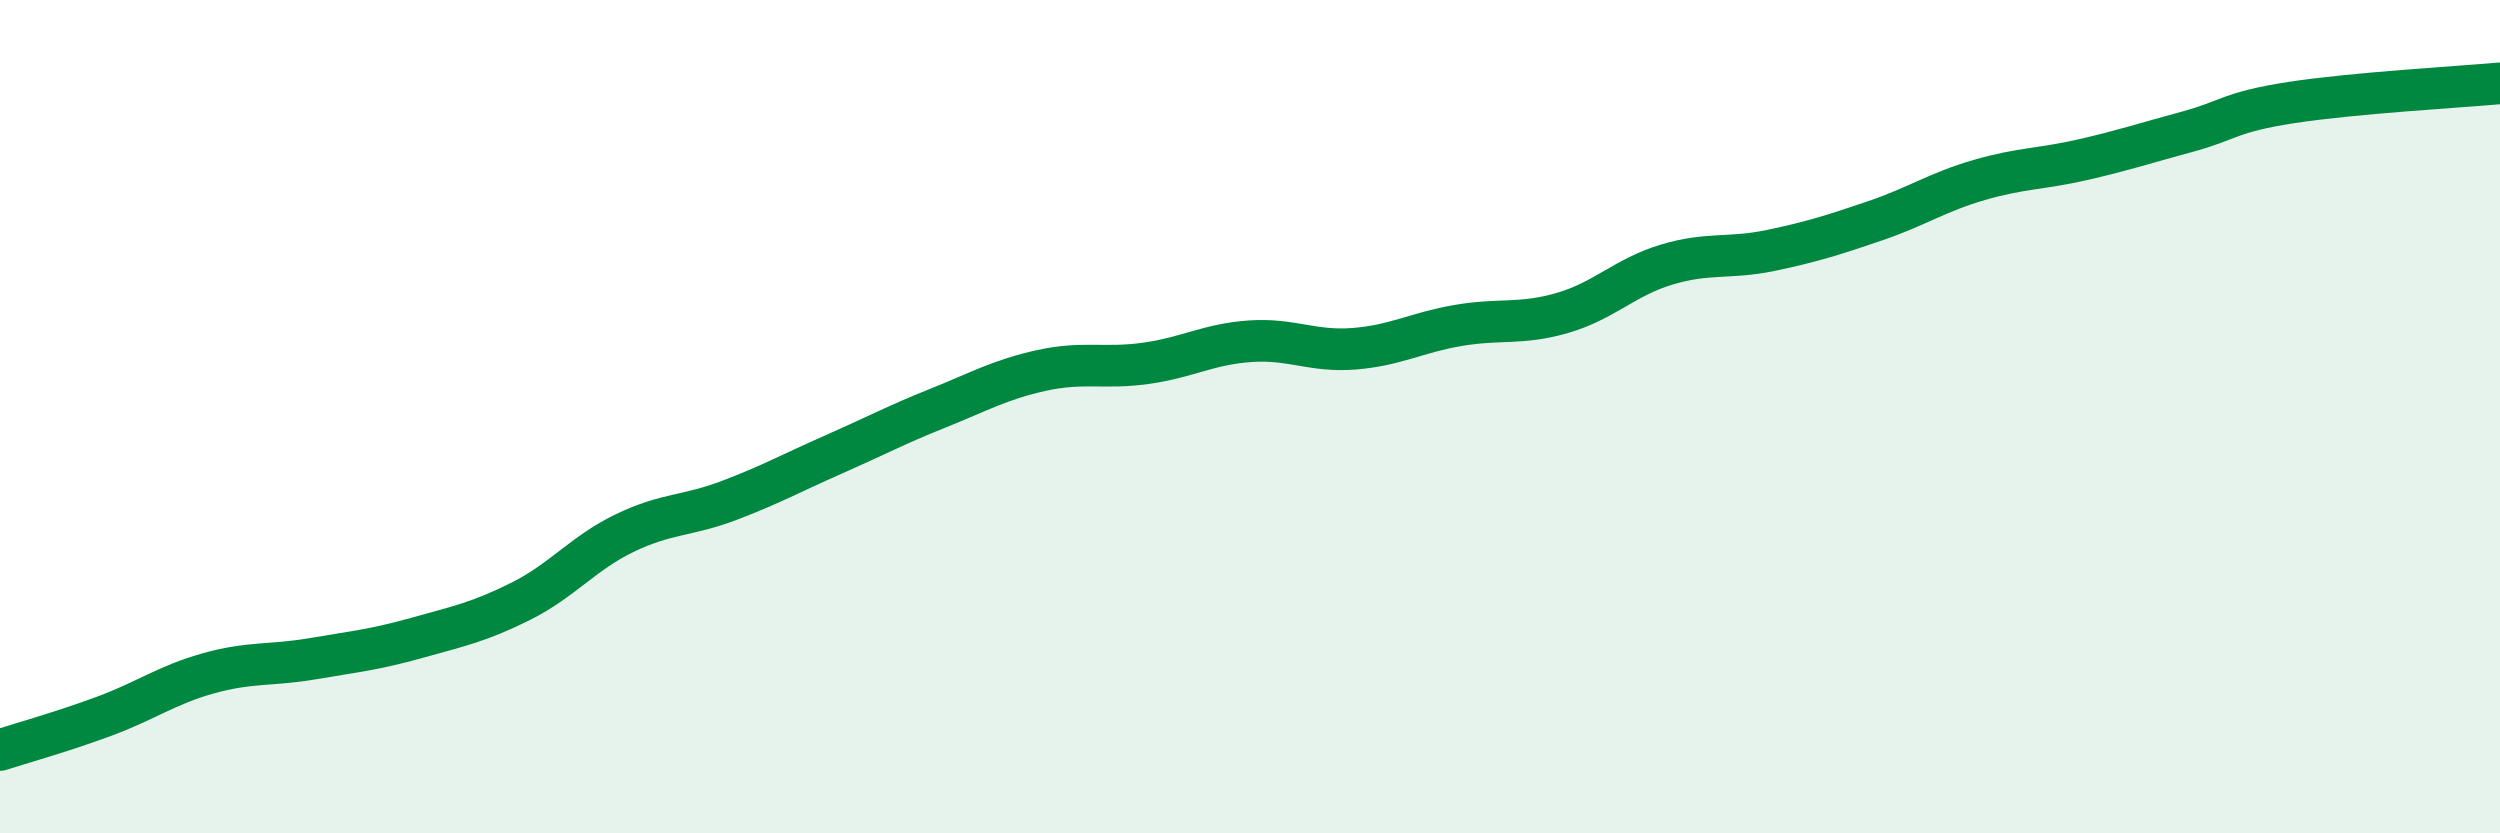 
    <svg width="60" height="20" viewBox="0 0 60 20" xmlns="http://www.w3.org/2000/svg">
      <path
        d="M 0,18 C 0.5,17.84 1.5,17.56 2.5,17.19 C 3.5,16.82 4,16.44 5,16.16 C 6,15.88 6.5,15.98 7.5,15.81 C 8.5,15.64 9,15.59 10,15.31 C 11,15.03 11.5,14.93 12.5,14.43 C 13.5,13.93 14,13.27 15,12.79 C 16,12.31 16.5,12.39 17.5,12.01 C 18.5,11.63 19,11.35 20,10.91 C 21,10.47 21.5,10.2 22.5,9.8 C 23.5,9.4 24,9.11 25,8.89 C 26,8.67 26.5,8.86 27.5,8.72 C 28.5,8.58 29,8.26 30,8.19 C 31,8.12 31.5,8.45 32.5,8.37 C 33.5,8.29 34,7.98 35,7.81 C 36,7.64 36.5,7.8 37.5,7.51 C 38.5,7.22 39,6.65 40,6.35 C 41,6.05 41.5,6.22 42.5,6.01 C 43.5,5.8 44,5.64 45,5.3 C 46,4.96 46.5,4.61 47.5,4.32 C 48.5,4.03 49,4.06 50,3.83 C 51,3.6 51.5,3.43 52.5,3.16 C 53.5,2.89 53.5,2.69 55,2.46 C 56.5,2.23 59,2.09 60,2L60 20L0 20Z"
        fill="#008740"
        opacity="0.1"
        stroke-linecap="round"
        stroke-linejoin="round"
      />
      <path
        d="M 0,18 C 0.5,17.84 1.5,17.56 2.5,17.19 C 3.5,16.82 4,16.44 5,16.16 C 6,15.88 6.5,15.98 7.5,15.81 C 8.5,15.64 9,15.59 10,15.31 C 11,15.03 11.5,14.93 12.5,14.43 C 13.5,13.93 14,13.27 15,12.79 C 16,12.31 16.5,12.39 17.5,12.01 C 18.5,11.63 19,11.35 20,10.91 C 21,10.47 21.5,10.2 22.5,9.8 C 23.5,9.4 24,9.11 25,8.89 C 26,8.67 26.5,8.86 27.5,8.72 C 28.5,8.58 29,8.26 30,8.19 C 31,8.12 31.5,8.45 32.5,8.37 C 33.5,8.29 34,7.98 35,7.81 C 36,7.64 36.5,7.8 37.5,7.51 C 38.5,7.22 39,6.65 40,6.35 C 41,6.05 41.5,6.22 42.5,6.01 C 43.5,5.8 44,5.64 45,5.3 C 46,4.96 46.5,4.61 47.5,4.32 C 48.5,4.03 49,4.06 50,3.83 C 51,3.6 51.5,3.43 52.5,3.16 C 53.5,2.89 53.5,2.69 55,2.46 C 56.5,2.23 59,2.09 60,2"
        stroke="#008740"
        stroke-width="1"
        fill="none"
        stroke-linecap="round"
        stroke-linejoin="round"
      />
    </svg>
  